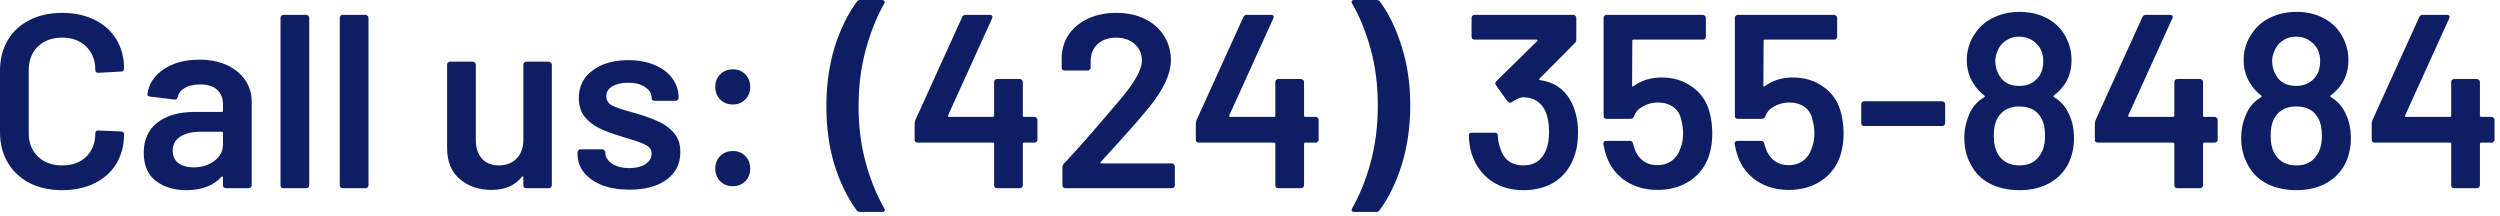 <?xml version="1.0" encoding="utf-8" ?>
<!DOCTYPE svg PUBLIC "-//W3C//DTD SVG 1.1//EN" "http://www.w3.org/Graphics/SVG/1.1/DTD/svg11.dtd">
<svg xmlns="http://www.w3.org/2000/svg" width="313" height="27" viewBox="0 0 313 27" fill="none"><path d="M311.943 14.632C312.046 14.632 312.129 14.673 312.191 14.756C312.274 14.818 312.315 14.901 312.315 15.004V17.484C312.315 17.587 312.274 17.68 312.191 17.763C312.129 17.825 312.046 17.856 311.943 17.856H310.641C310.538 17.856 310.486 17.908 310.486 18.011V23.188C310.486 23.291 310.445 23.384 310.362 23.467C310.3 23.529 310.217 23.56 310.114 23.56H307.262C307.159 23.56 307.066 23.529 306.983 23.467C306.921 23.384 306.89 23.291 306.89 23.188V18.011C306.89 17.908 306.838 17.856 306.735 17.856H297.311C297.208 17.856 297.115 17.825 297.032 17.763C296.97 17.68 296.939 17.587 296.939 17.484V15.5C296.939 15.376 296.97 15.221 297.032 15.035L302.891 2.139C302.974 1.953 303.118 1.86 303.325 1.86H306.363C306.508 1.86 306.601 1.901 306.642 1.984C306.704 2.046 306.704 2.149 306.642 2.294L301.124 14.446C301.103 14.487 301.103 14.529 301.124 14.57C301.145 14.611 301.176 14.632 301.217 14.632H306.735C306.838 14.632 306.89 14.58 306.89 14.477V10.261C306.89 10.158 306.921 10.075 306.983 10.013C307.066 9.93 307.159 9.889 307.262 9.889H310.114C310.217 9.889 310.3 9.93 310.362 10.013C310.445 10.075 310.486 10.158 310.486 10.261V14.477C310.486 14.58 310.538 14.632 310.641 14.632H311.943Z" fill="#0E1E64"/><path d="M293.647 14.167C294.101 15.076 294.329 16.12 294.329 17.298C294.329 18.538 294.06 19.664 293.523 20.677C292.985 21.648 292.2 22.413 291.167 22.971C290.133 23.529 288.914 23.808 287.509 23.808C286.124 23.808 284.894 23.539 283.82 23.002C282.745 22.444 281.939 21.638 281.402 20.584C280.864 19.613 280.596 18.507 280.596 17.267C280.596 16.151 280.833 15.097 281.309 14.105C281.722 13.258 282.311 12.617 283.076 12.183C283.179 12.121 283.189 12.049 283.107 11.966C282.59 11.594 282.125 11.077 281.712 10.416C281.174 9.548 280.906 8.587 280.906 7.533C280.906 6.231 281.288 5.063 282.053 4.03C282.611 3.224 283.365 2.604 284.316 2.17C285.266 1.715 286.331 1.488 287.509 1.488C288.728 1.488 289.792 1.715 290.702 2.17C291.632 2.604 292.376 3.224 292.934 4.03C293.657 5.084 294.019 6.252 294.019 7.533C294.019 8.67 293.74 9.662 293.182 10.509C292.789 11.088 292.334 11.563 291.818 11.935C291.735 12.018 291.735 12.09 291.818 12.152C292.603 12.607 293.213 13.278 293.647 14.167ZM284.843 6.169C284.595 6.706 284.471 7.182 284.471 7.595C284.471 8.298 284.646 8.928 284.998 9.486C285.494 10.333 286.32 10.757 287.478 10.757C288.594 10.757 289.441 10.323 290.02 9.455C290.33 9 290.485 8.37 290.485 7.564C290.485 7.109 290.371 6.634 290.144 6.138C289.875 5.663 289.513 5.291 289.059 5.022C288.604 4.733 288.067 4.588 287.447 4.588C286.868 4.588 286.351 4.733 285.897 5.022C285.442 5.291 285.091 5.673 284.843 6.169ZM290.051 19.437C290.485 18.838 290.702 18.021 290.702 16.988C290.702 16.037 290.536 15.293 290.206 14.756C289.689 13.805 288.78 13.33 287.478 13.33C286.258 13.33 285.37 13.785 284.812 14.694C284.46 15.252 284.285 16.027 284.285 17.019C284.285 17.97 284.471 18.745 284.843 19.344C285.401 20.253 286.289 20.708 287.509 20.708C288.666 20.708 289.513 20.284 290.051 19.437Z" fill="#0E1E64"/><path d="M277.28 14.632C277.383 14.632 277.466 14.673 277.528 14.756C277.611 14.818 277.652 14.901 277.652 15.004V17.484C277.652 17.587 277.611 17.68 277.528 17.763C277.466 17.825 277.383 17.856 277.28 17.856H275.978C275.875 17.856 275.823 17.908 275.823 18.011V23.188C275.823 23.291 275.782 23.384 275.699 23.467C275.637 23.529 275.554 23.56 275.451 23.56H272.599C272.496 23.56 272.403 23.529 272.32 23.467C272.258 23.384 272.227 23.291 272.227 23.188V18.011C272.227 17.908 272.175 17.856 272.072 17.856H262.648C262.545 17.856 262.452 17.825 262.369 17.763C262.307 17.68 262.276 17.587 262.276 17.484V15.5C262.276 15.376 262.307 15.221 262.369 15.035L268.228 2.139C268.311 1.953 268.455 1.86 268.662 1.86H271.7C271.845 1.86 271.938 1.901 271.979 1.984C272.041 2.046 272.041 2.149 271.979 2.294L266.461 14.446C266.44 14.487 266.44 14.529 266.461 14.57C266.482 14.611 266.513 14.632 266.554 14.632H272.072C272.175 14.632 272.227 14.58 272.227 14.477V10.261C272.227 10.158 272.258 10.075 272.32 10.013C272.403 9.93 272.496 9.889 272.599 9.889H275.451C275.554 9.889 275.637 9.93 275.699 10.013C275.782 10.075 275.823 10.158 275.823 10.261V14.477C275.823 14.58 275.875 14.632 275.978 14.632H277.28Z" fill="#0E1E64"/><path d="M258.984 14.167C259.438 15.076 259.666 16.12 259.666 17.298C259.666 18.538 259.397 19.664 258.86 20.677C258.322 21.648 257.537 22.413 256.504 22.971C255.47 23.529 254.251 23.808 252.846 23.808C251.461 23.808 250.231 23.539 249.157 23.002C248.082 22.444 247.276 21.638 246.739 20.584C246.201 19.613 245.933 18.507 245.933 17.267C245.933 16.151 246.17 15.097 246.646 14.105C247.059 13.258 247.648 12.617 248.413 12.183C248.516 12.121 248.526 12.049 248.444 11.966C247.927 11.594 247.462 11.077 247.049 10.416C246.511 9.548 246.243 8.587 246.243 7.533C246.243 6.231 246.625 5.063 247.39 4.03C247.948 3.224 248.702 2.604 249.653 2.17C250.603 1.715 251.668 1.488 252.846 1.488C254.065 1.488 255.129 1.715 256.039 2.17C256.969 2.604 257.713 3.224 258.271 4.03C258.994 5.084 259.356 6.252 259.356 7.533C259.356 8.67 259.077 9.662 258.519 10.509C258.126 11.088 257.671 11.563 257.155 11.935C257.072 12.018 257.072 12.09 257.155 12.152C257.94 12.607 258.55 13.278 258.984 14.167ZM250.18 6.169C249.932 6.706 249.808 7.182 249.808 7.595C249.808 8.298 249.983 8.928 250.335 9.486C250.831 10.333 251.657 10.757 252.815 10.757C253.931 10.757 254.778 10.323 255.357 9.455C255.667 9 255.822 8.37 255.822 7.564C255.822 7.109 255.708 6.634 255.481 6.138C255.212 5.663 254.85 5.291 254.396 5.022C253.941 4.733 253.404 4.588 252.784 4.588C252.205 4.588 251.688 4.733 251.234 5.022C250.779 5.291 250.428 5.673 250.18 6.169ZM255.388 19.437C255.822 18.838 256.039 18.021 256.039 16.988C256.039 16.037 255.873 15.293 255.543 14.756C255.026 13.805 254.117 13.33 252.815 13.33C251.595 13.33 250.707 13.785 250.149 14.694C249.797 15.252 249.622 16.027 249.622 17.019C249.622 17.97 249.808 18.745 250.18 19.344C250.738 20.253 251.626 20.708 252.846 20.708C254.003 20.708 254.85 20.284 255.388 19.437Z" fill="#0E1E64"/><path d="M233.399 15.779C233.296 15.779 233.203 15.748 233.12 15.686C233.058 15.603 233.027 15.51 233.027 15.407V13.051C233.027 12.948 233.058 12.865 233.12 12.803C233.203 12.72 233.296 12.679 233.399 12.679H243.164C243.268 12.679 243.35 12.72 243.412 12.803C243.495 12.865 243.536 12.948 243.536 13.051V15.407C243.536 15.51 243.495 15.603 243.412 15.686C243.35 15.748 243.268 15.779 243.164 15.779H233.399Z" fill="#0E1E64"/><path d="M230.415 13.826C230.684 14.756 230.818 15.717 230.818 16.709C230.818 17.68 230.684 18.6 230.415 19.468C229.981 20.791 229.185 21.845 228.028 22.63C226.871 23.395 225.517 23.777 223.967 23.777C222.438 23.777 221.105 23.405 219.968 22.661C218.831 21.896 218.036 20.873 217.581 19.592C217.416 19.137 217.281 18.621 217.178 18.042V17.98C217.178 17.753 217.302 17.639 217.55 17.639H220.495C220.702 17.639 220.836 17.753 220.898 17.98C220.919 18.104 220.97 18.29 221.053 18.538C221.28 19.22 221.642 19.747 222.138 20.119C222.634 20.491 223.233 20.677 223.936 20.677C224.659 20.677 225.279 20.481 225.796 20.088C226.313 19.675 226.674 19.117 226.881 18.414C227.067 17.918 227.16 17.35 227.16 16.709C227.16 16.11 227.077 15.521 226.912 14.942C226.767 14.26 226.437 13.743 225.92 13.392C225.403 13.02 224.773 12.834 224.029 12.834C223.326 12.834 222.686 12.999 222.107 13.33C221.549 13.64 221.187 14.053 221.022 14.57C220.939 14.777 220.795 14.88 220.588 14.88H217.581C217.478 14.88 217.385 14.849 217.302 14.787C217.24 14.704 217.209 14.611 217.209 14.508V2.232C217.209 2.129 217.24 2.046 217.302 1.984C217.385 1.901 217.478 1.86 217.581 1.86H229.64C229.743 1.86 229.826 1.901 229.888 1.984C229.971 2.046 230.012 2.129 230.012 2.232V4.588C230.012 4.691 229.971 4.784 229.888 4.867C229.826 4.929 229.743 4.96 229.64 4.96H220.96C220.857 4.96 220.805 5.012 220.805 5.115L220.774 10.695C220.774 10.778 220.795 10.829 220.836 10.85C220.877 10.85 220.919 10.829 220.96 10.788C221.931 10.065 223.099 9.703 224.463 9.703C225.91 9.703 227.16 10.075 228.214 10.819C229.289 11.542 230.022 12.545 230.415 13.826Z" fill="#0E1E64"/><path d="M213.977 13.826C214.245 14.756 214.38 15.717 214.38 16.709C214.38 17.68 214.245 18.6 213.977 19.468C213.543 20.791 212.747 21.845 211.59 22.63C210.432 23.395 209.079 23.777 207.529 23.777C205.999 23.777 204.666 23.405 203.53 22.661C202.393 21.896 201.597 20.873 201.143 19.592C200.977 19.137 200.843 18.621 200.74 18.042V17.98C200.74 17.753 200.864 17.639 201.112 17.639H204.057C204.263 17.639 204.398 17.753 204.46 17.98C204.48 18.104 204.532 18.29 204.615 18.538C204.842 19.22 205.204 19.747 205.7 20.119C206.196 20.491 206.795 20.677 207.498 20.677C208.221 20.677 208.841 20.481 209.358 20.088C209.874 19.675 210.236 19.117 210.443 18.414C210.629 17.918 210.722 17.35 210.722 16.709C210.722 16.11 210.639 15.521 210.474 14.942C210.329 14.26 209.998 13.743 209.482 13.392C208.965 13.02 208.335 12.834 207.591 12.834C206.888 12.834 206.247 12.999 205.669 13.33C205.111 13.64 204.749 14.053 204.584 14.57C204.501 14.777 204.356 14.88 204.15 14.88H201.143C201.039 14.88 200.946 14.849 200.864 14.787C200.802 14.704 200.771 14.611 200.771 14.508V2.232C200.771 2.129 200.802 2.046 200.864 1.984C200.946 1.901 201.039 1.86 201.143 1.86H213.202C213.305 1.86 213.388 1.901 213.45 1.984C213.532 2.046 213.574 2.129 213.574 2.232V4.588C213.574 4.691 213.532 4.784 213.45 4.867C213.388 4.929 213.305 4.96 213.202 4.96H204.522C204.418 4.96 204.367 5.012 204.367 5.115L204.336 10.695C204.336 10.778 204.356 10.829 204.398 10.85C204.439 10.85 204.48 10.829 204.522 10.788C205.493 10.065 206.661 9.703 208.025 9.703C209.471 9.703 210.722 10.075 211.776 10.819C212.85 11.542 213.584 12.545 213.977 13.826Z" fill="#0E1E64"/><path d="M196.95 13.237C197.363 14.229 197.57 15.366 197.57 16.647C197.57 17.804 197.394 18.827 197.043 19.716C196.567 21.018 195.782 22.031 194.687 22.754C193.591 23.457 192.269 23.808 190.719 23.808C189.189 23.808 187.856 23.426 186.72 22.661C185.604 21.876 184.808 20.822 184.333 19.499C184.085 18.858 183.94 18.021 183.899 16.988C183.899 16.74 184.023 16.616 184.271 16.616H187.154C187.402 16.616 187.526 16.74 187.526 16.988C187.567 17.649 187.67 18.176 187.836 18.569C188.022 19.23 188.363 19.757 188.859 20.15C189.375 20.522 189.995 20.708 190.719 20.708C192.083 20.708 193.023 20.088 193.54 18.848C193.808 18.249 193.943 17.474 193.943 16.523C193.943 15.469 193.788 14.601 193.478 13.919C192.94 12.762 192.01 12.183 190.688 12.183C190.336 12.183 189.861 12.39 189.262 12.803C189.179 12.844 189.107 12.865 189.045 12.865C188.941 12.865 188.838 12.803 188.735 12.679L187.309 10.695C187.247 10.592 187.216 10.509 187.216 10.447C187.216 10.344 187.257 10.251 187.34 10.168L192.455 5.146C192.496 5.105 192.506 5.063 192.486 5.022C192.465 4.981 192.424 4.96 192.362 4.96H184.612C184.508 4.96 184.415 4.929 184.333 4.867C184.271 4.784 184.24 4.691 184.24 4.588V2.232C184.24 2.129 184.271 2.046 184.333 1.984C184.415 1.901 184.508 1.86 184.612 1.86H196.981C197.084 1.86 197.167 1.901 197.229 1.984C197.311 2.046 197.353 2.129 197.353 2.232V4.929C197.353 5.115 197.291 5.27 197.167 5.394L192.734 9.858C192.651 9.941 192.692 10.003 192.858 10.044C194.78 10.313 196.144 11.377 196.95 13.237Z" fill="#0E1E64"/><path d="M172.348 0C172.555 0 172.699 0.072 172.782 0.217C173.919 1.767 174.828 3.658 175.51 5.89C176.213 8.101 176.564 10.53 176.564 13.175C176.564 15.841 176.213 18.311 175.51 20.584C174.807 22.837 173.877 24.748 172.72 26.319C172.637 26.464 172.493 26.536 172.286 26.536H169.558C169.413 26.536 169.31 26.495 169.248 26.412C169.207 26.329 169.217 26.226 169.279 26.102C170.23 24.449 171.005 22.527 171.604 20.336C172.203 18.125 172.503 15.748 172.503 13.206C172.503 10.664 172.203 8.308 171.604 6.138C171.005 3.968 170.23 2.067 169.279 0.434C169.238 0.351 169.217 0.289 169.217 0.248C169.217 0.083 169.331 0 169.558 0H172.348Z" fill="#0E1E64"/><path d="M164.723 14.632C164.827 14.632 164.909 14.673 164.971 14.756C165.054 14.818 165.095 14.901 165.095 15.004V17.484C165.095 17.587 165.054 17.68 164.971 17.763C164.909 17.825 164.827 17.856 164.723 17.856H163.421C163.318 17.856 163.266 17.908 163.266 18.011V23.188C163.266 23.291 163.225 23.384 163.142 23.467C163.08 23.529 162.998 23.56 162.894 23.56H160.042C159.939 23.56 159.846 23.529 159.763 23.467C159.701 23.384 159.67 23.291 159.67 23.188V18.011C159.67 17.908 159.619 17.856 159.515 17.856H150.091C149.988 17.856 149.895 17.825 149.812 17.763C149.75 17.68 149.719 17.587 149.719 17.484V15.5C149.719 15.376 149.75 15.221 149.812 15.035L155.671 2.139C155.754 1.953 155.899 1.86 156.105 1.86H159.143C159.288 1.86 159.381 1.901 159.422 1.984C159.484 2.046 159.484 2.149 159.422 2.294L153.904 14.446C153.884 14.487 153.884 14.529 153.904 14.57C153.925 14.611 153.956 14.632 153.997 14.632H159.515C159.619 14.632 159.67 14.58 159.67 14.477V10.261C159.67 10.158 159.701 10.075 159.763 10.013C159.846 9.93 159.939 9.889 160.042 9.889H162.894C162.998 9.889 163.08 9.93 163.142 10.013C163.225 10.075 163.266 10.158 163.266 10.261V14.477C163.266 14.58 163.318 14.632 163.421 14.632H164.723Z" fill="#0E1E64"/><path d="M137.822 20.274C137.781 20.315 137.76 20.357 137.76 20.398C137.781 20.439 137.822 20.46 137.884 20.46H146.719C146.823 20.46 146.905 20.501 146.967 20.584C147.05 20.646 147.091 20.729 147.091 20.832V23.188C147.091 23.291 147.05 23.384 146.967 23.467C146.905 23.529 146.823 23.56 146.719 23.56H133.389C133.286 23.56 133.193 23.529 133.11 23.467C133.048 23.384 133.017 23.291 133.017 23.188V20.956C133.017 20.77 133.079 20.615 133.203 20.491C134.774 18.817 136.593 16.761 138.659 14.322L140.116 12.617C142.018 10.406 142.968 8.732 142.968 7.595C142.968 6.748 142.669 6.055 142.069 5.518C141.47 4.981 140.695 4.712 139.744 4.712C138.794 4.712 138.019 4.981 137.419 5.518C136.841 6.055 136.551 6.768 136.551 7.657V8.463C136.551 8.566 136.51 8.659 136.427 8.742C136.365 8.804 136.283 8.835 136.179 8.835H133.296C133.193 8.835 133.1 8.804 133.017 8.742C132.955 8.659 132.924 8.566 132.924 8.463V7.13C132.966 6.014 133.286 5.043 133.885 4.216C134.485 3.389 135.291 2.749 136.303 2.294C137.337 1.839 138.484 1.612 139.744 1.612C141.129 1.612 142.338 1.87 143.371 2.387C144.405 2.904 145.2 3.617 145.758 4.526C146.316 5.415 146.595 6.417 146.595 7.533C146.595 9.228 145.696 11.181 143.898 13.392C142.906 14.632 141.274 16.492 139 18.972L137.822 20.274Z" fill="#0E1E64"/><path d="M129.515 14.632C129.619 14.632 129.701 14.673 129.763 14.756C129.846 14.818 129.887 14.901 129.887 15.004V17.484C129.887 17.587 129.846 17.68 129.763 17.763C129.701 17.825 129.619 17.856 129.515 17.856H128.213C128.11 17.856 128.058 17.908 128.058 18.011V23.188C128.058 23.291 128.017 23.384 127.934 23.467C127.872 23.529 127.79 23.56 127.686 23.56H124.834C124.731 23.56 124.638 23.529 124.555 23.467C124.493 23.384 124.462 23.291 124.462 23.188V18.011C124.462 17.908 124.411 17.856 124.307 17.856H114.883C114.78 17.856 114.687 17.825 114.604 17.763C114.542 17.68 114.511 17.587 114.511 17.484V15.5C114.511 15.376 114.542 15.221 114.604 15.035L120.463 2.139C120.546 1.953 120.691 1.86 120.897 1.86H123.935C124.08 1.86 124.173 1.901 124.214 1.984C124.276 2.046 124.276 2.149 124.214 2.294L118.696 14.446C118.676 14.487 118.676 14.529 118.696 14.57C118.717 14.611 118.748 14.632 118.789 14.632H124.307C124.411 14.632 124.462 14.58 124.462 14.477V10.261C124.462 10.158 124.493 10.075 124.555 10.013C124.638 9.93 124.731 9.889 124.834 9.889H127.686C127.79 9.889 127.872 9.93 127.934 10.013C128.017 10.075 128.058 10.158 128.058 10.261V14.477C128.058 14.58 128.11 14.632 128.213 14.632H129.515Z" fill="#0E1E64"/><path d="M107.679 26.536C107.472 26.536 107.327 26.464 107.245 26.319C106.108 24.769 105.188 22.888 104.486 20.677C103.804 18.445 103.463 15.996 103.463 13.33C103.463 10.643 103.804 8.184 104.486 5.952C105.188 3.699 106.118 1.788 107.276 0.217C107.358 0.072 107.503 0 107.71 0H110.438C110.582 0 110.675 0.041 110.717 0.124C110.779 0.207 110.779 0.31 110.717 0.434C109.766 2.087 108.991 4.02 108.392 6.231C107.792 8.422 107.493 10.788 107.493 13.33C107.493 15.851 107.792 18.197 108.392 20.367C108.991 22.537 109.766 24.449 110.717 26.102C110.758 26.185 110.779 26.247 110.779 26.288C110.779 26.453 110.665 26.536 110.438 26.536H107.679Z" fill="#0E1E64"/><path d="M91.755 13.082C91.115 13.082 90.588 12.875 90.174 12.462C89.761 12.049 89.554 11.522 89.554 10.881C89.554 10.24 89.761 9.713 90.174 9.3C90.588 8.887 91.115 8.68 91.755 8.68C92.396 8.68 92.912 8.887 93.305 9.3C93.719 9.713 93.925 10.24 93.925 10.881C93.925 11.522 93.719 12.049 93.305 12.462C92.892 12.875 92.375 13.082 91.755 13.082ZM91.755 23.312C91.115 23.312 90.588 23.105 90.174 22.692C89.761 22.279 89.554 21.752 89.554 21.111C89.554 20.47 89.761 19.943 90.174 19.53C90.588 19.117 91.115 18.91 91.755 18.91C92.396 18.91 92.912 19.117 93.305 19.53C93.719 19.943 93.925 20.47 93.925 21.111C93.925 21.752 93.719 22.279 93.305 22.692C92.892 23.105 92.375 23.312 91.755 23.312Z" fill="#0E1E64"/><path d="M78.823 23.746C77.521 23.746 76.374 23.56 75.382 23.188C74.411 22.795 73.656 22.268 73.119 21.607C72.582 20.925 72.313 20.171 72.313 19.344V19.065C72.313 18.962 72.344 18.879 72.406 18.817C72.489 18.734 72.582 18.693 72.685 18.693H75.413C75.516 18.693 75.599 18.734 75.661 18.817C75.744 18.879 75.785 18.962 75.785 19.065V19.127C75.785 19.644 76.064 20.098 76.622 20.491C77.201 20.863 77.924 21.049 78.792 21.049C79.619 21.049 80.29 20.884 80.807 20.553C81.324 20.202 81.582 19.768 81.582 19.251C81.582 18.776 81.365 18.424 80.931 18.197C80.518 17.949 79.836 17.691 78.885 17.422L77.707 17.05C76.653 16.74 75.764 16.409 75.041 16.058C74.318 15.707 73.708 15.231 73.212 14.632C72.716 14.012 72.468 13.227 72.468 12.276C72.468 10.829 73.036 9.682 74.173 8.835C75.31 7.967 76.808 7.533 78.668 7.533C79.929 7.533 81.034 7.74 81.985 8.153C82.936 8.546 83.669 9.104 84.186 9.827C84.703 10.53 84.961 11.336 84.961 12.245C84.961 12.348 84.92 12.441 84.837 12.524C84.775 12.586 84.692 12.617 84.589 12.617H81.954C81.851 12.617 81.758 12.586 81.675 12.524C81.613 12.441 81.582 12.348 81.582 12.245C81.582 11.708 81.313 11.263 80.776 10.912C80.259 10.54 79.546 10.354 78.637 10.354C77.831 10.354 77.17 10.509 76.653 10.819C76.157 11.108 75.909 11.522 75.909 12.059C75.909 12.555 76.147 12.937 76.622 13.206C77.118 13.454 77.934 13.733 79.071 14.043L79.753 14.229C80.848 14.56 81.768 14.901 82.512 15.252C83.256 15.583 83.886 16.058 84.403 16.678C84.92 17.277 85.178 18.063 85.178 19.034C85.178 20.501 84.599 21.659 83.442 22.506C82.285 23.333 80.745 23.746 78.823 23.746Z" fill="#0E1E64"/><path d="M65.524 8.091C65.524 7.988 65.555 7.905 65.617 7.843C65.699 7.76 65.792 7.719 65.896 7.719H68.717C68.82 7.719 68.903 7.76 68.965 7.843C69.047 7.905 69.089 7.988 69.089 8.091V23.188C69.089 23.291 69.047 23.384 68.965 23.467C68.903 23.529 68.82 23.56 68.717 23.56H65.896C65.792 23.56 65.699 23.529 65.617 23.467C65.555 23.384 65.524 23.291 65.524 23.188V22.196C65.524 22.134 65.503 22.093 65.462 22.072C65.42 22.051 65.379 22.072 65.338 22.134C64.49 23.229 63.219 23.777 61.525 23.777C59.954 23.777 58.631 23.322 57.557 22.413C56.503 21.504 55.976 20.212 55.976 18.538V8.091C55.976 7.988 56.007 7.905 56.069 7.843C56.151 7.76 56.244 7.719 56.348 7.719H59.2C59.303 7.719 59.386 7.76 59.448 7.843C59.53 7.905 59.572 7.988 59.572 8.091V17.515C59.572 18.486 59.82 19.261 60.316 19.84C60.832 20.419 61.545 20.708 62.455 20.708C63.385 20.708 64.129 20.419 64.687 19.84C65.245 19.261 65.524 18.486 65.524 17.515V8.091Z" fill="#0E1E64"/><path d="M42.911 23.56C42.807 23.56 42.714 23.529 42.632 23.467C42.57 23.384 42.539 23.291 42.539 23.188V2.232C42.539 2.129 42.57 2.046 42.632 1.984C42.714 1.901 42.807 1.86 42.911 1.86H45.763C45.866 1.86 45.949 1.901 46.011 1.984C46.093 2.046 46.135 2.129 46.135 2.232V23.188C46.135 23.291 46.093 23.384 46.011 23.467C45.949 23.529 45.866 23.56 45.763 23.56H42.911Z" fill="#0E1E64"/><path d="M35.494 23.56C35.39 23.56 35.297 23.529 35.215 23.467C35.153 23.384 35.122 23.291 35.122 23.188V2.232C35.122 2.129 35.153 2.046 35.215 1.984C35.297 1.901 35.39 1.86 35.494 1.86H38.346C38.449 1.86 38.532 1.901 38.594 1.984C38.676 2.046 38.718 2.129 38.718 2.232V23.188C38.718 23.291 38.676 23.384 38.594 23.467C38.532 23.529 38.449 23.56 38.346 23.56H35.494Z" fill="#0E1E64"/><path d="M24.97 7.471C26.272 7.471 27.419 7.698 28.411 8.153C29.403 8.608 30.168 9.238 30.705 10.044C31.243 10.829 31.511 11.728 31.511 12.741V23.188C31.511 23.291 31.47 23.384 31.387 23.467C31.325 23.529 31.243 23.56 31.139 23.56H28.287C28.184 23.56 28.091 23.529 28.008 23.467C27.946 23.384 27.915 23.291 27.915 23.188V22.196C27.915 22.134 27.895 22.103 27.853 22.103C27.812 22.082 27.771 22.093 27.729 22.134C26.717 23.25 25.249 23.808 23.327 23.808C21.777 23.808 20.496 23.415 19.483 22.63C18.491 21.845 17.995 20.677 17.995 19.127C17.995 17.515 18.553 16.265 19.669 15.376C20.806 14.467 22.397 14.012 24.443 14.012H27.76C27.864 14.012 27.915 13.96 27.915 13.857V13.113C27.915 12.307 27.678 11.687 27.202 11.253C26.727 10.798 26.014 10.571 25.063 10.571C24.278 10.571 23.637 10.716 23.141 11.005C22.666 11.274 22.366 11.656 22.242 12.152C22.18 12.4 22.036 12.503 21.808 12.462L18.801 12.09C18.698 12.069 18.605 12.038 18.522 11.997C18.46 11.935 18.44 11.863 18.46 11.78C18.626 10.519 19.297 9.486 20.475 8.68C21.674 7.874 23.172 7.471 24.97 7.471ZM24.226 20.956C25.239 20.956 26.107 20.687 26.83 20.15C27.554 19.613 27.915 18.931 27.915 18.104V16.647C27.915 16.544 27.864 16.492 27.76 16.492H25.156C24.061 16.492 23.193 16.699 22.552 17.112C21.932 17.525 21.622 18.114 21.622 18.879C21.622 19.54 21.86 20.057 22.335 20.429C22.831 20.78 23.462 20.956 24.226 20.956Z" fill="#0E1E64"/><path d="M7.781 23.808C6.231 23.808 4.867 23.508 3.689 22.909C2.511 22.289 1.602 21.431 0.961 20.336C0.32 19.241 0 17.97 0 16.523V8.866C0 7.419 0.32 6.148 0.961 5.053C1.602 3.958 2.511 3.11 3.689 2.511C4.867 1.912 6.231 1.612 7.781 1.612C9.31 1.612 10.664 1.901 11.842 2.48C13.02 3.059 13.929 3.875 14.57 4.929C15.211 5.983 15.531 7.202 15.531 8.587C15.531 8.69 15.49 8.783 15.407 8.866C15.345 8.928 15.262 8.959 15.159 8.959L12.307 9.114C12.059 9.114 11.935 9 11.935 8.773C11.935 7.554 11.553 6.572 10.788 5.828C10.044 5.084 9.042 4.712 7.781 4.712C6.52 4.712 5.508 5.084 4.743 5.828C3.978 6.572 3.596 7.554 3.596 8.773V16.678C3.596 17.877 3.978 18.848 4.743 19.592C5.508 20.336 6.52 20.708 7.781 20.708C9.042 20.708 10.044 20.346 10.788 19.623C11.553 18.879 11.935 17.897 11.935 16.678C11.935 16.451 12.059 16.337 12.307 16.337L15.159 16.461C15.262 16.461 15.345 16.492 15.407 16.554C15.49 16.616 15.531 16.688 15.531 16.771C15.531 18.176 15.211 19.416 14.57 20.491C13.929 21.545 13.02 22.361 11.842 22.94C10.664 23.519 9.31 23.808 7.781 23.808Z" fill="#0E1E64"/></svg>